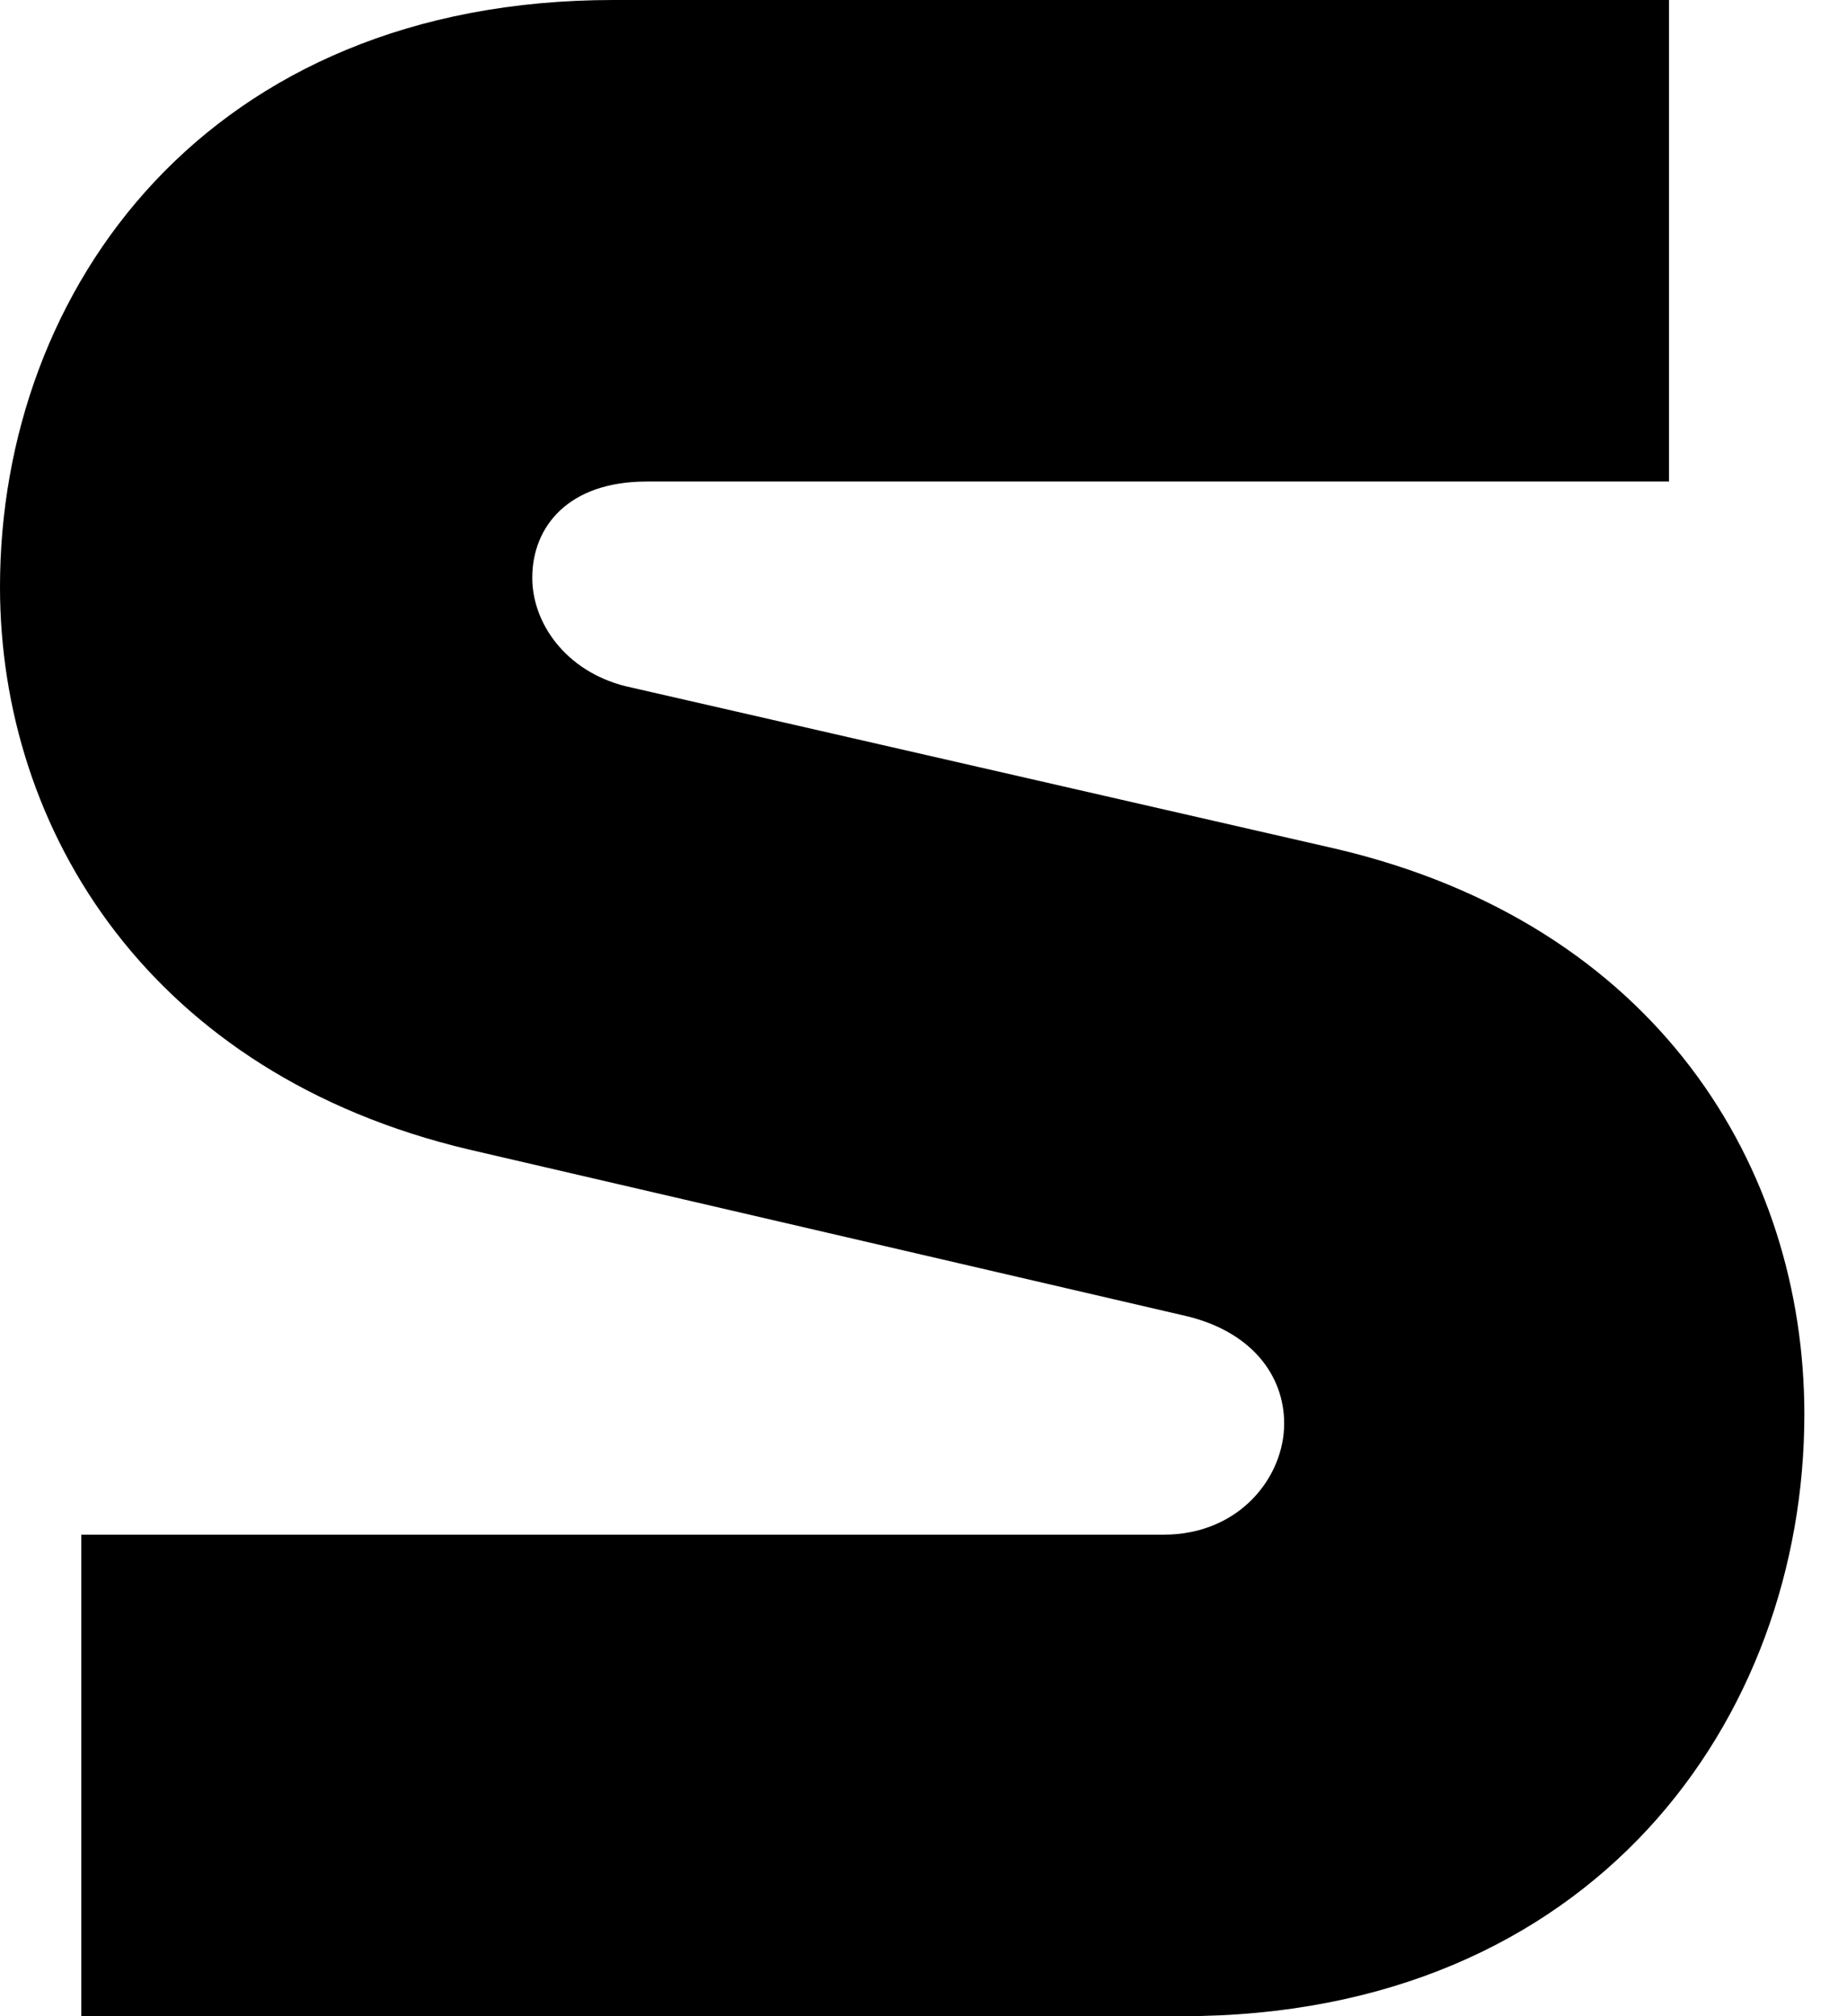 <svg width="11" height="12" viewBox="0 0 11 12" fill="none" xmlns="http://www.w3.org/2000/svg">
<path d="M3.654 0C1.236 0 0 1.719 0 3.493C0 4.943 0.896 6.394 2.794 6.842L7.039 7.827C7.451 7.916 7.648 8.185 7.648 8.472C7.648 8.794 7.379 9.134 6.931 9.134H0.484V12H7.039C9.493 12 10.746 10.227 10.746 8.418C10.746 6.949 9.869 5.499 7.952 5.051L3.725 4.084C3.367 3.994 3.17 3.707 3.17 3.439C3.17 3.134 3.385 2.866 3.851 2.866H9.94V0H3.654Z" fill="black"/>
</svg>
